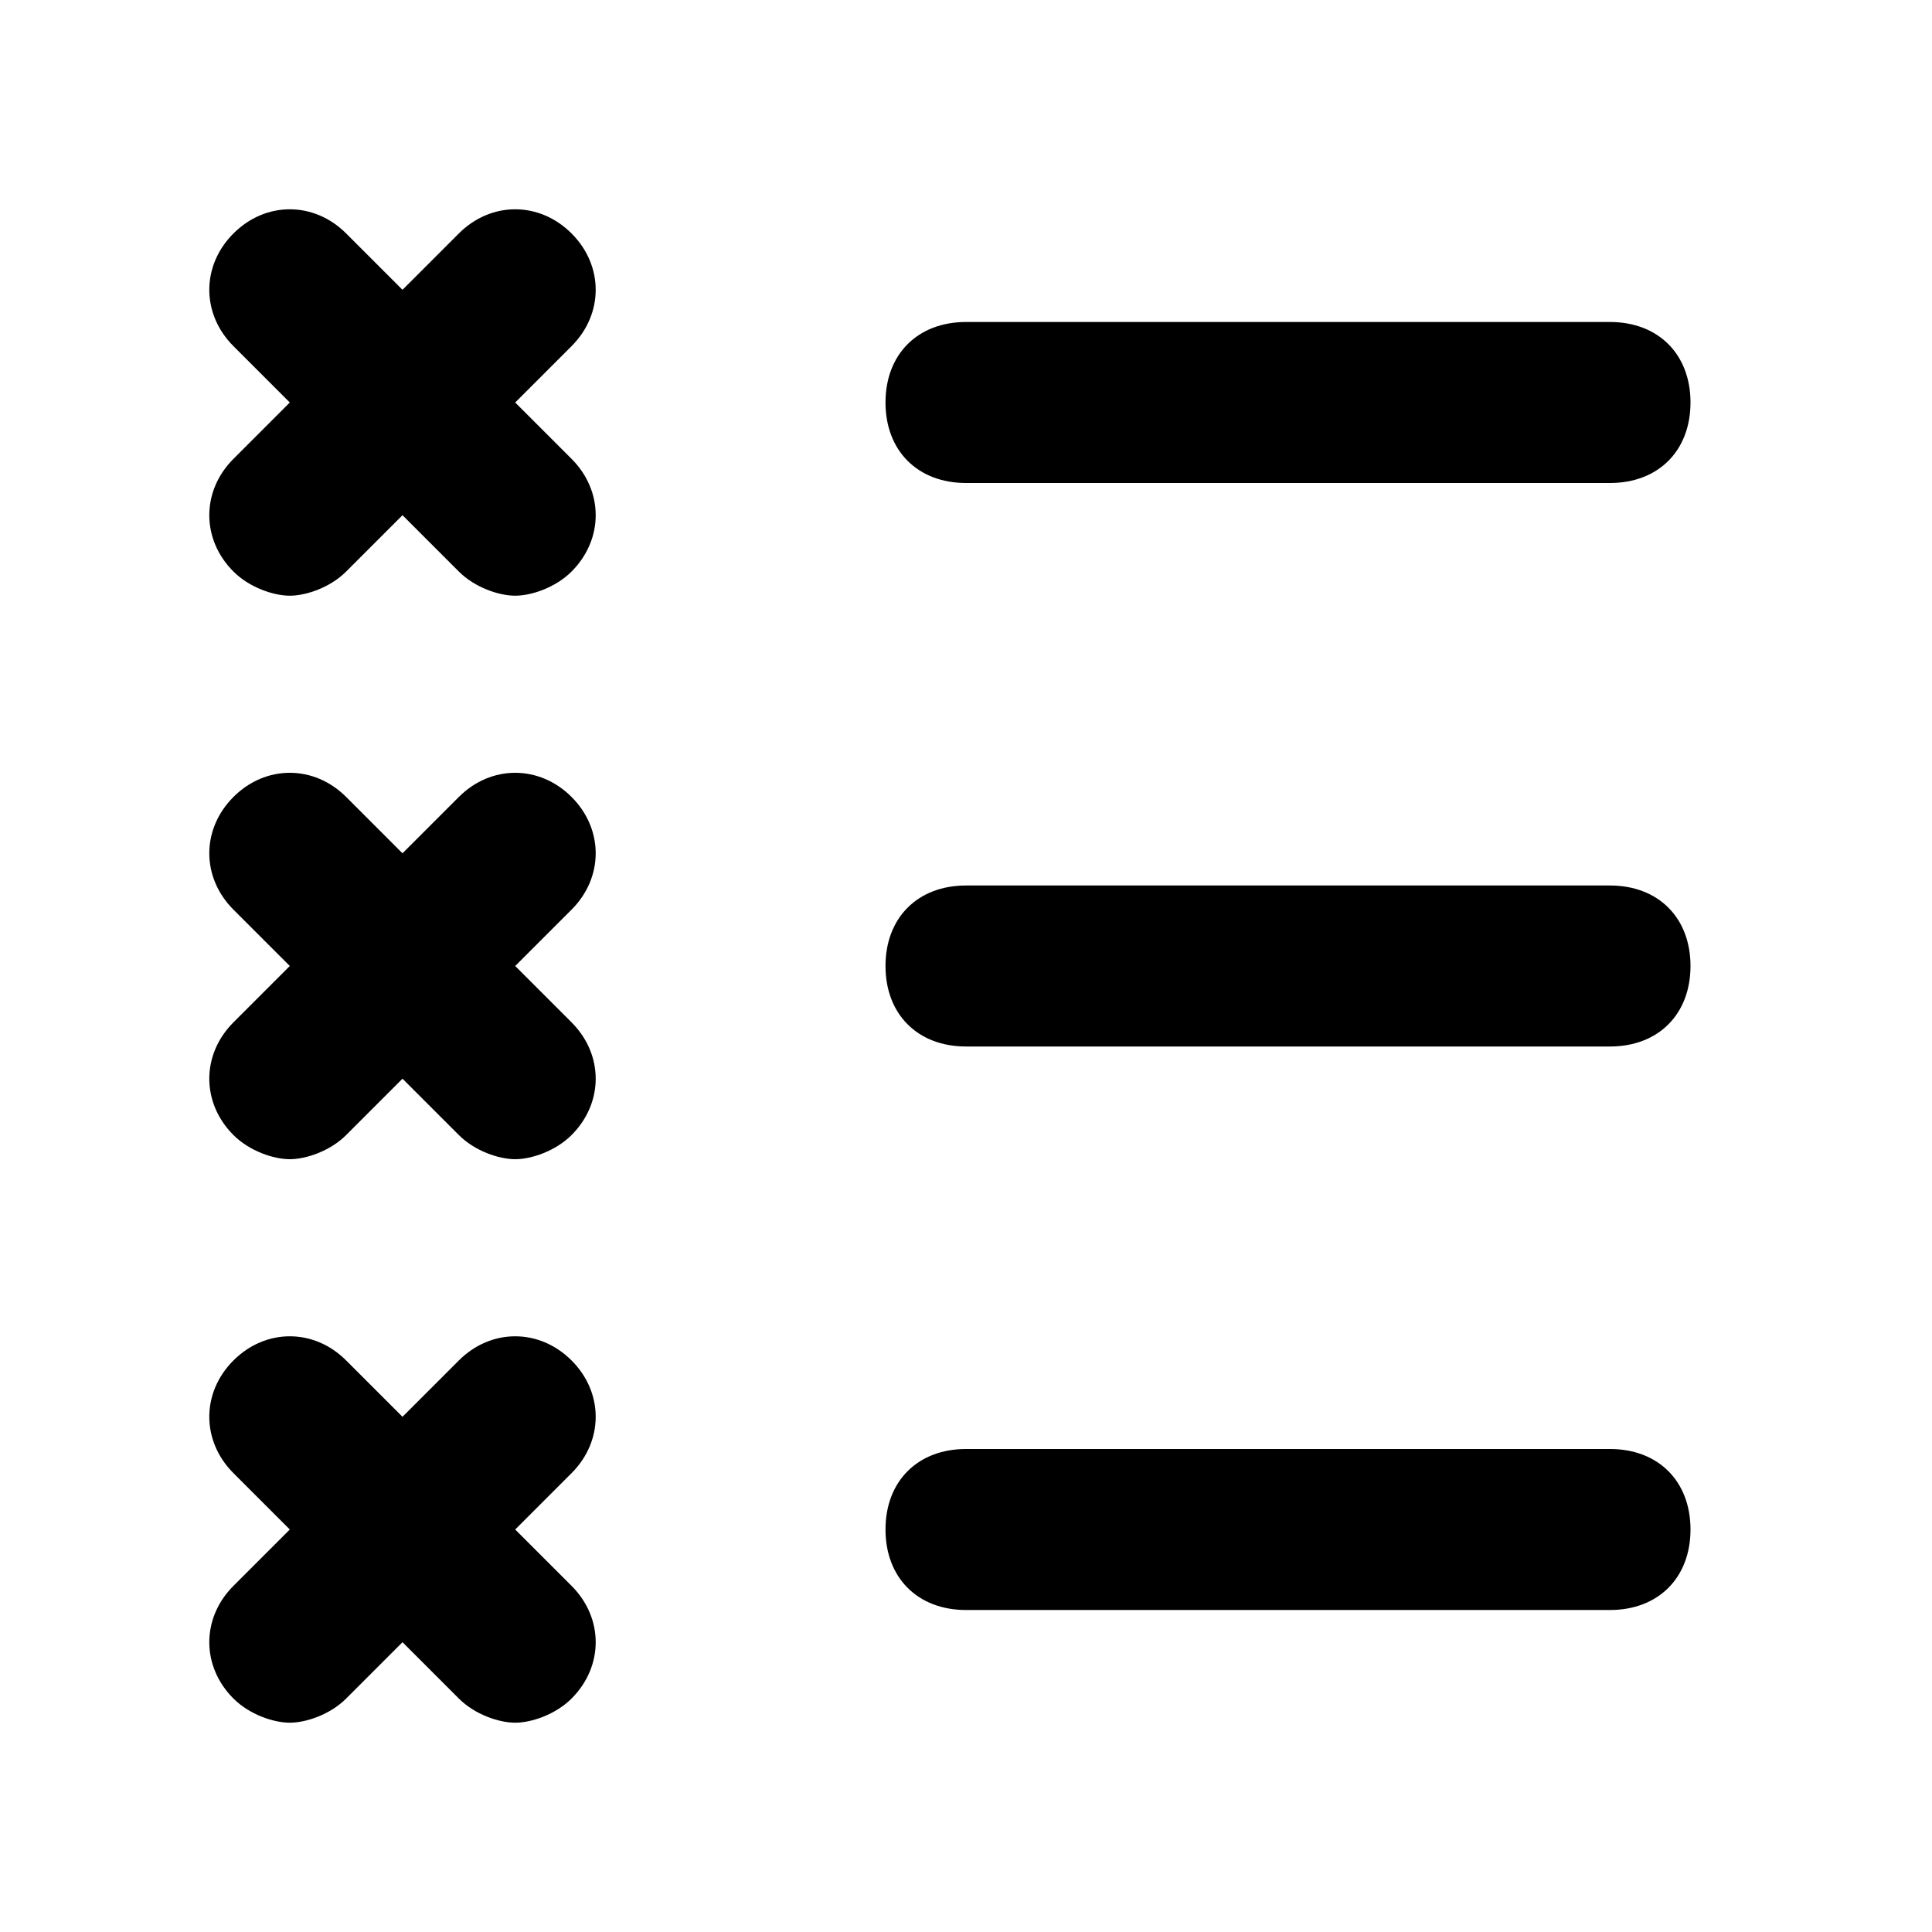<?xml version="1.0" ?>
<!-- Скачано с сайта svg4.ru / Downloaded from svg4.ru -->
<svg width="800px" height="800px" viewBox="0 0 24 24" version="1.1" xml:space="preserve" xmlns="http://www.w3.org/2000/svg" xmlns:xlink="http://www.w3.org/1999/xlink">
<style type="text/css">
	.st0{opacity:0.2;fill:none;stroke:#000000;stroke-width:5.000000e-02;stroke-miterlimit:10;}
</style>
<g id="Layer_1"/>
<g id="Layer_2">
<g>
<path d="M7.1,2.9c-0.4-0.4-1-0.4-1.4,0L5,3.6L4.3,2.9c-0.4-0.4-1-0.4-1.4,0s-0.4,1,0,1.4L3.6,5L2.9,5.7c-0.4,0.4-0.4,1,0,1.4    c0.2,0.2,0.5,0.3,0.7,0.3s0.5-0.1,0.7-0.3L5,6.4l0.7,0.7c0.2,0.2,0.5,0.3,0.7,0.3s0.5-0.1,0.7-0.3c0.4-0.4,0.4-1,0-1.4L6.4,5    l0.7-0.7C7.5,3.9,7.5,3.3,7.1,2.9z"/>
<path d="M7.1,9.9c-0.4-0.4-1-0.4-1.4,0L5,10.6L4.3,9.9c-0.4-0.4-1-0.4-1.4,0s-0.4,1,0,1.4L3.6,12l-0.7,0.7c-0.4,0.4-0.4,1,0,1.4    c0.2,0.2,0.5,0.3,0.7,0.3s0.5-0.1,0.7-0.3L5,13.4l0.7,0.7c0.2,0.2,0.5,0.3,0.7,0.3s0.5-0.1,0.7-0.3c0.4-0.4,0.4-1,0-1.4L6.4,12    l0.7-0.7C7.5,10.9,7.5,10.3,7.1,9.9z"/>
<path d="M7.1,16.9c-0.4-0.4-1-0.4-1.4,0L5,17.6l-0.7-0.7c-0.4-0.4-1-0.4-1.4,0s-0.4,1,0,1.4L3.6,19l-0.7,0.7c-0.4,0.4-0.4,1,0,1.4    c0.2,0.2,0.5,0.3,0.7,0.3s0.5-0.1,0.7-0.3L5,20.4l0.7,0.7c0.2,0.2,0.5,0.3,0.7,0.3s0.5-0.1,0.7-0.3c0.4-0.4,0.4-1,0-1.4L6.4,19    l0.7-0.7C7.5,17.9,7.5,17.3,7.1,16.9z"/>
<path d="M12,6h8c0.6,0,1-0.4,1-1s-0.4-1-1-1h-8c-0.6,0-1,0.4-1,1S11.4,6,12,6z"/>
<path d="M20,11h-8c-0.6,0-1,0.4-1,1s0.4,1,1,1h8c0.6,0,1-0.4,1-1S20.6,11,20,11z"/>
<path d="M20,18h-8c-0.6,0-1,0.4-1,1s0.4,1,1,1h8c0.6,0,1-0.4,1-1S20.6,18,20,18z"/>
</g>
</g>
</svg>